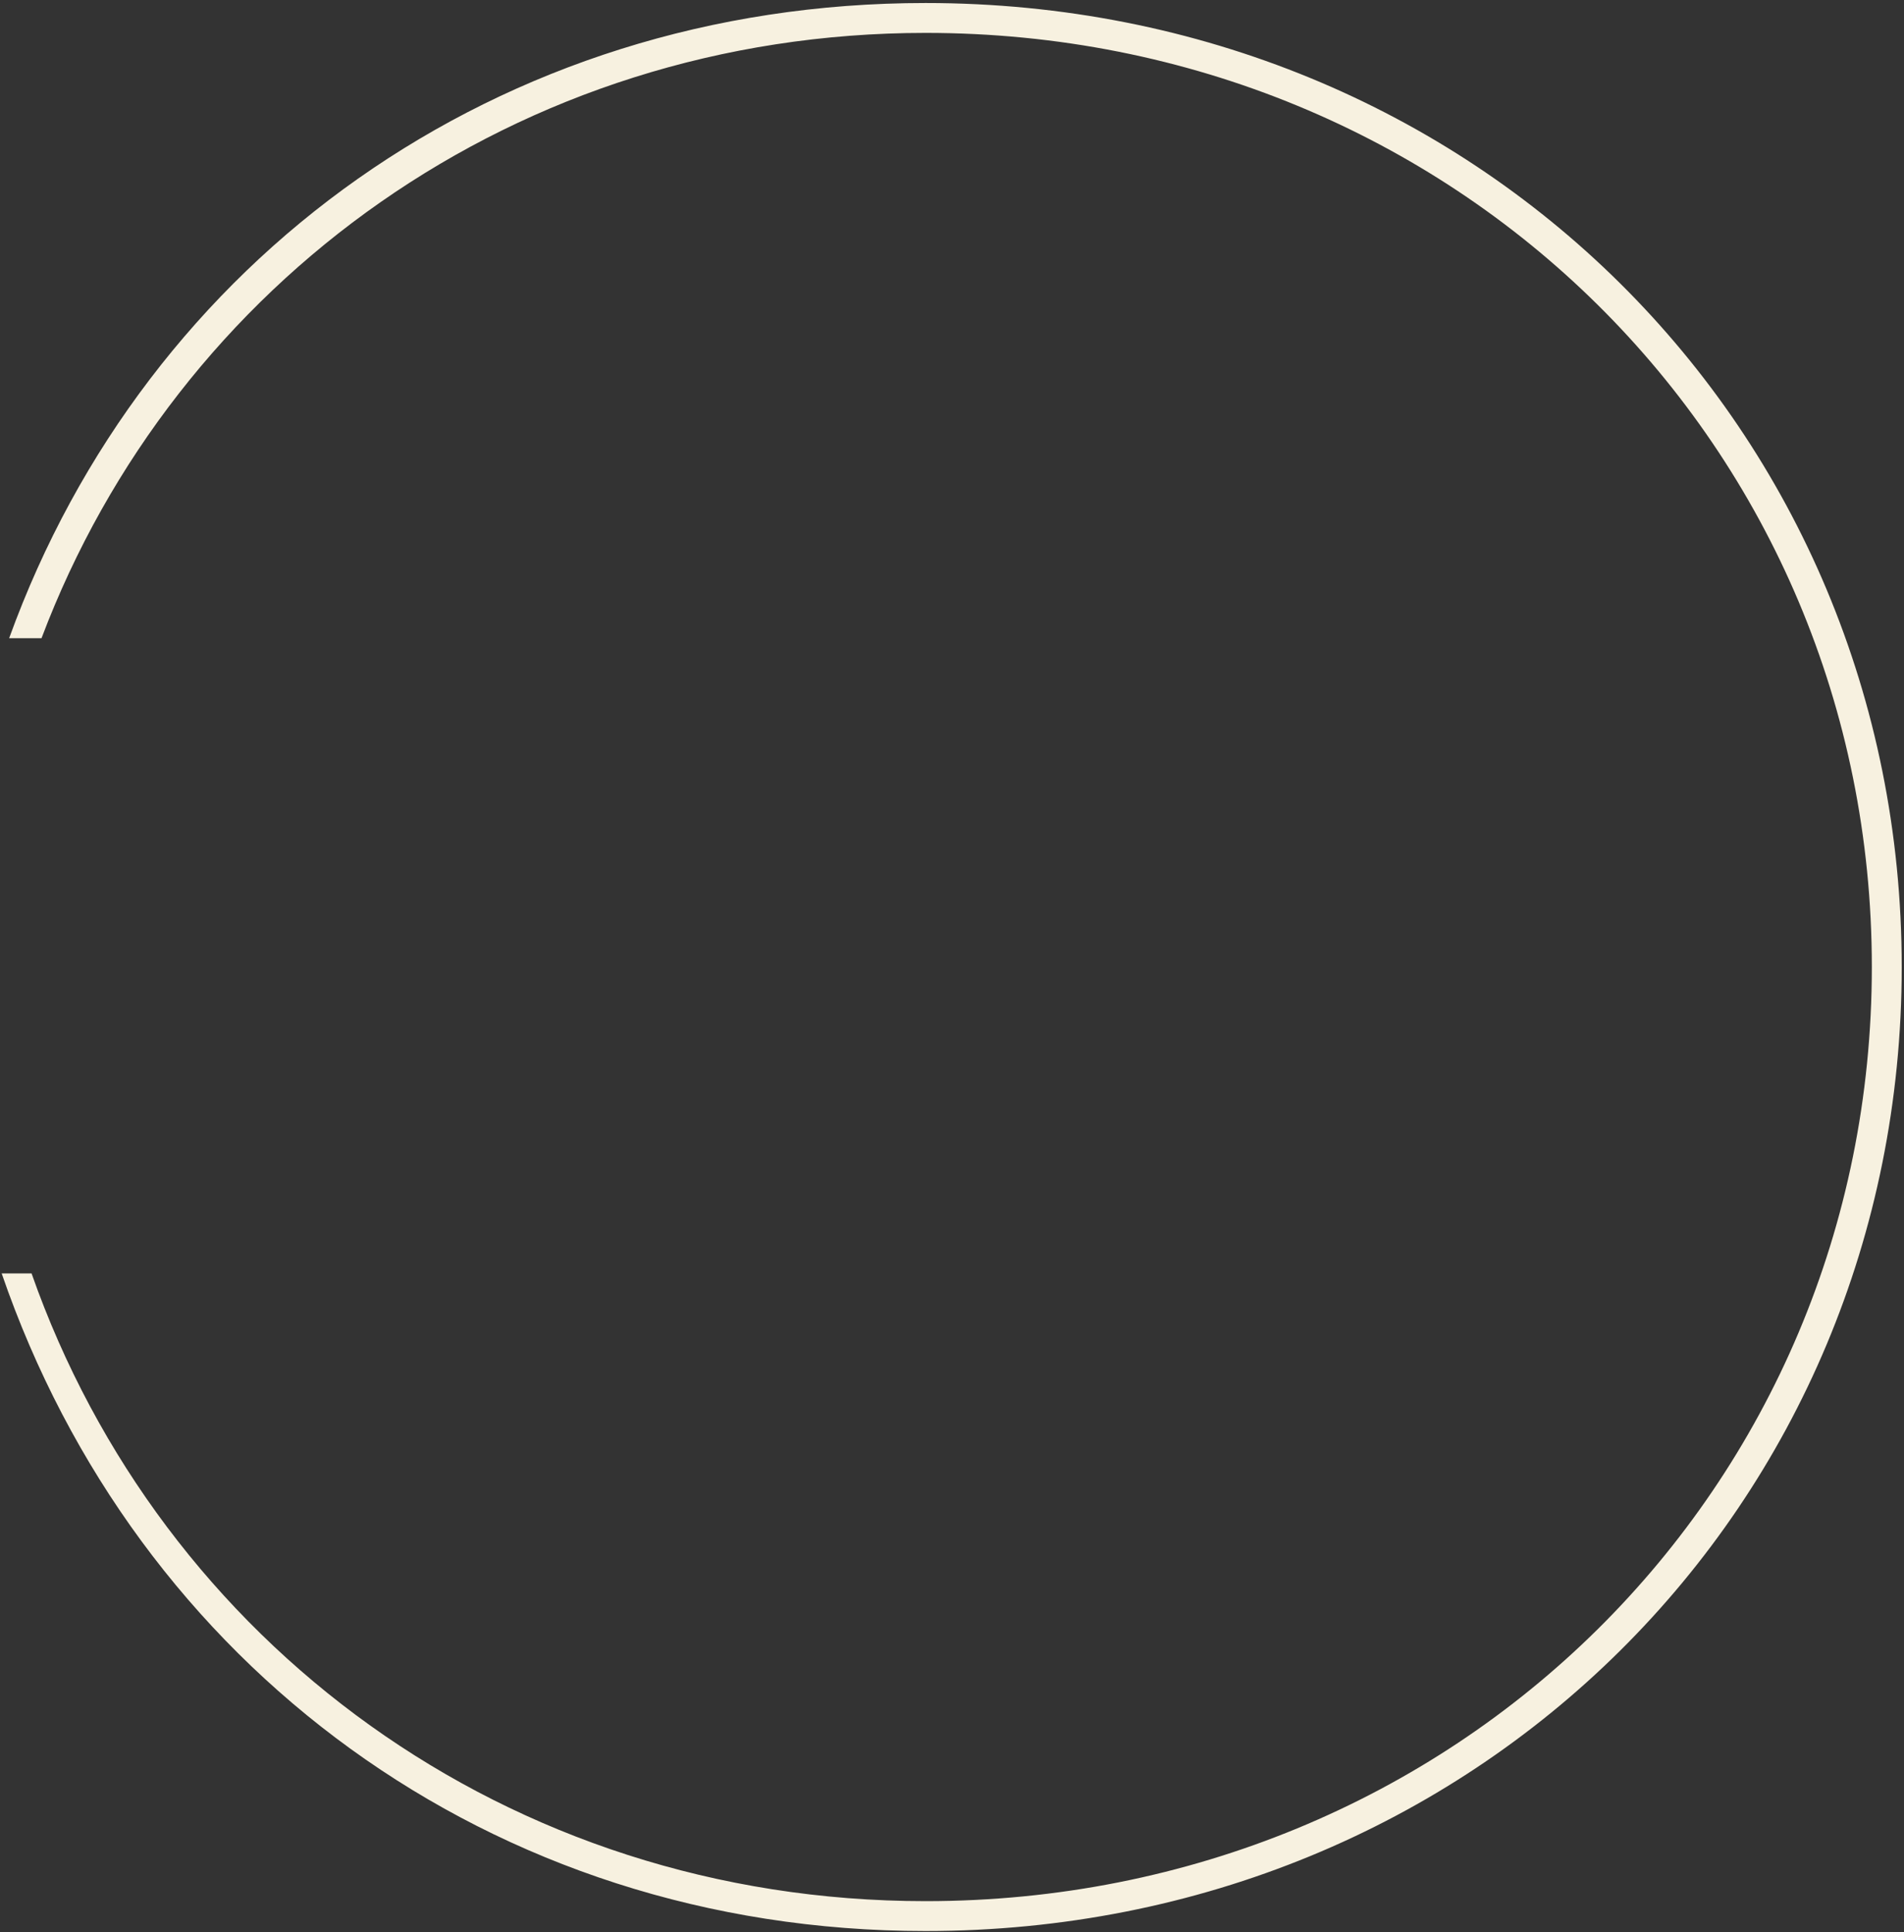 <svg width="555" height="563" viewBox="0 0 555 563" fill="none" xmlns="http://www.w3.org/2000/svg">
<rect x="0" y="0" width="555" height="563" fill="#333333" stroke="none"/>
<path d="M0.487 371.078C39.685 485.041 142.76 562.711 269.789 562.711C430.209 562.711 554.335 438.585 554.335 281.794C554.335 125.004 430.209 0.878 269.789 0.878C144.938 0.878 42.588 75.644 2.665 185.978L12.101 185.978C51.299 82.176 150.745 9.588 269.789 9.588C424.402 9.588 545.625 130.085 545.625 281.794C545.625 433.504 424.402 554 269.789 554C147.841 554 46.944 478.508 9.198 371.078L0.487 371.078Z" fill="#F7F1E0"/>
</svg>
